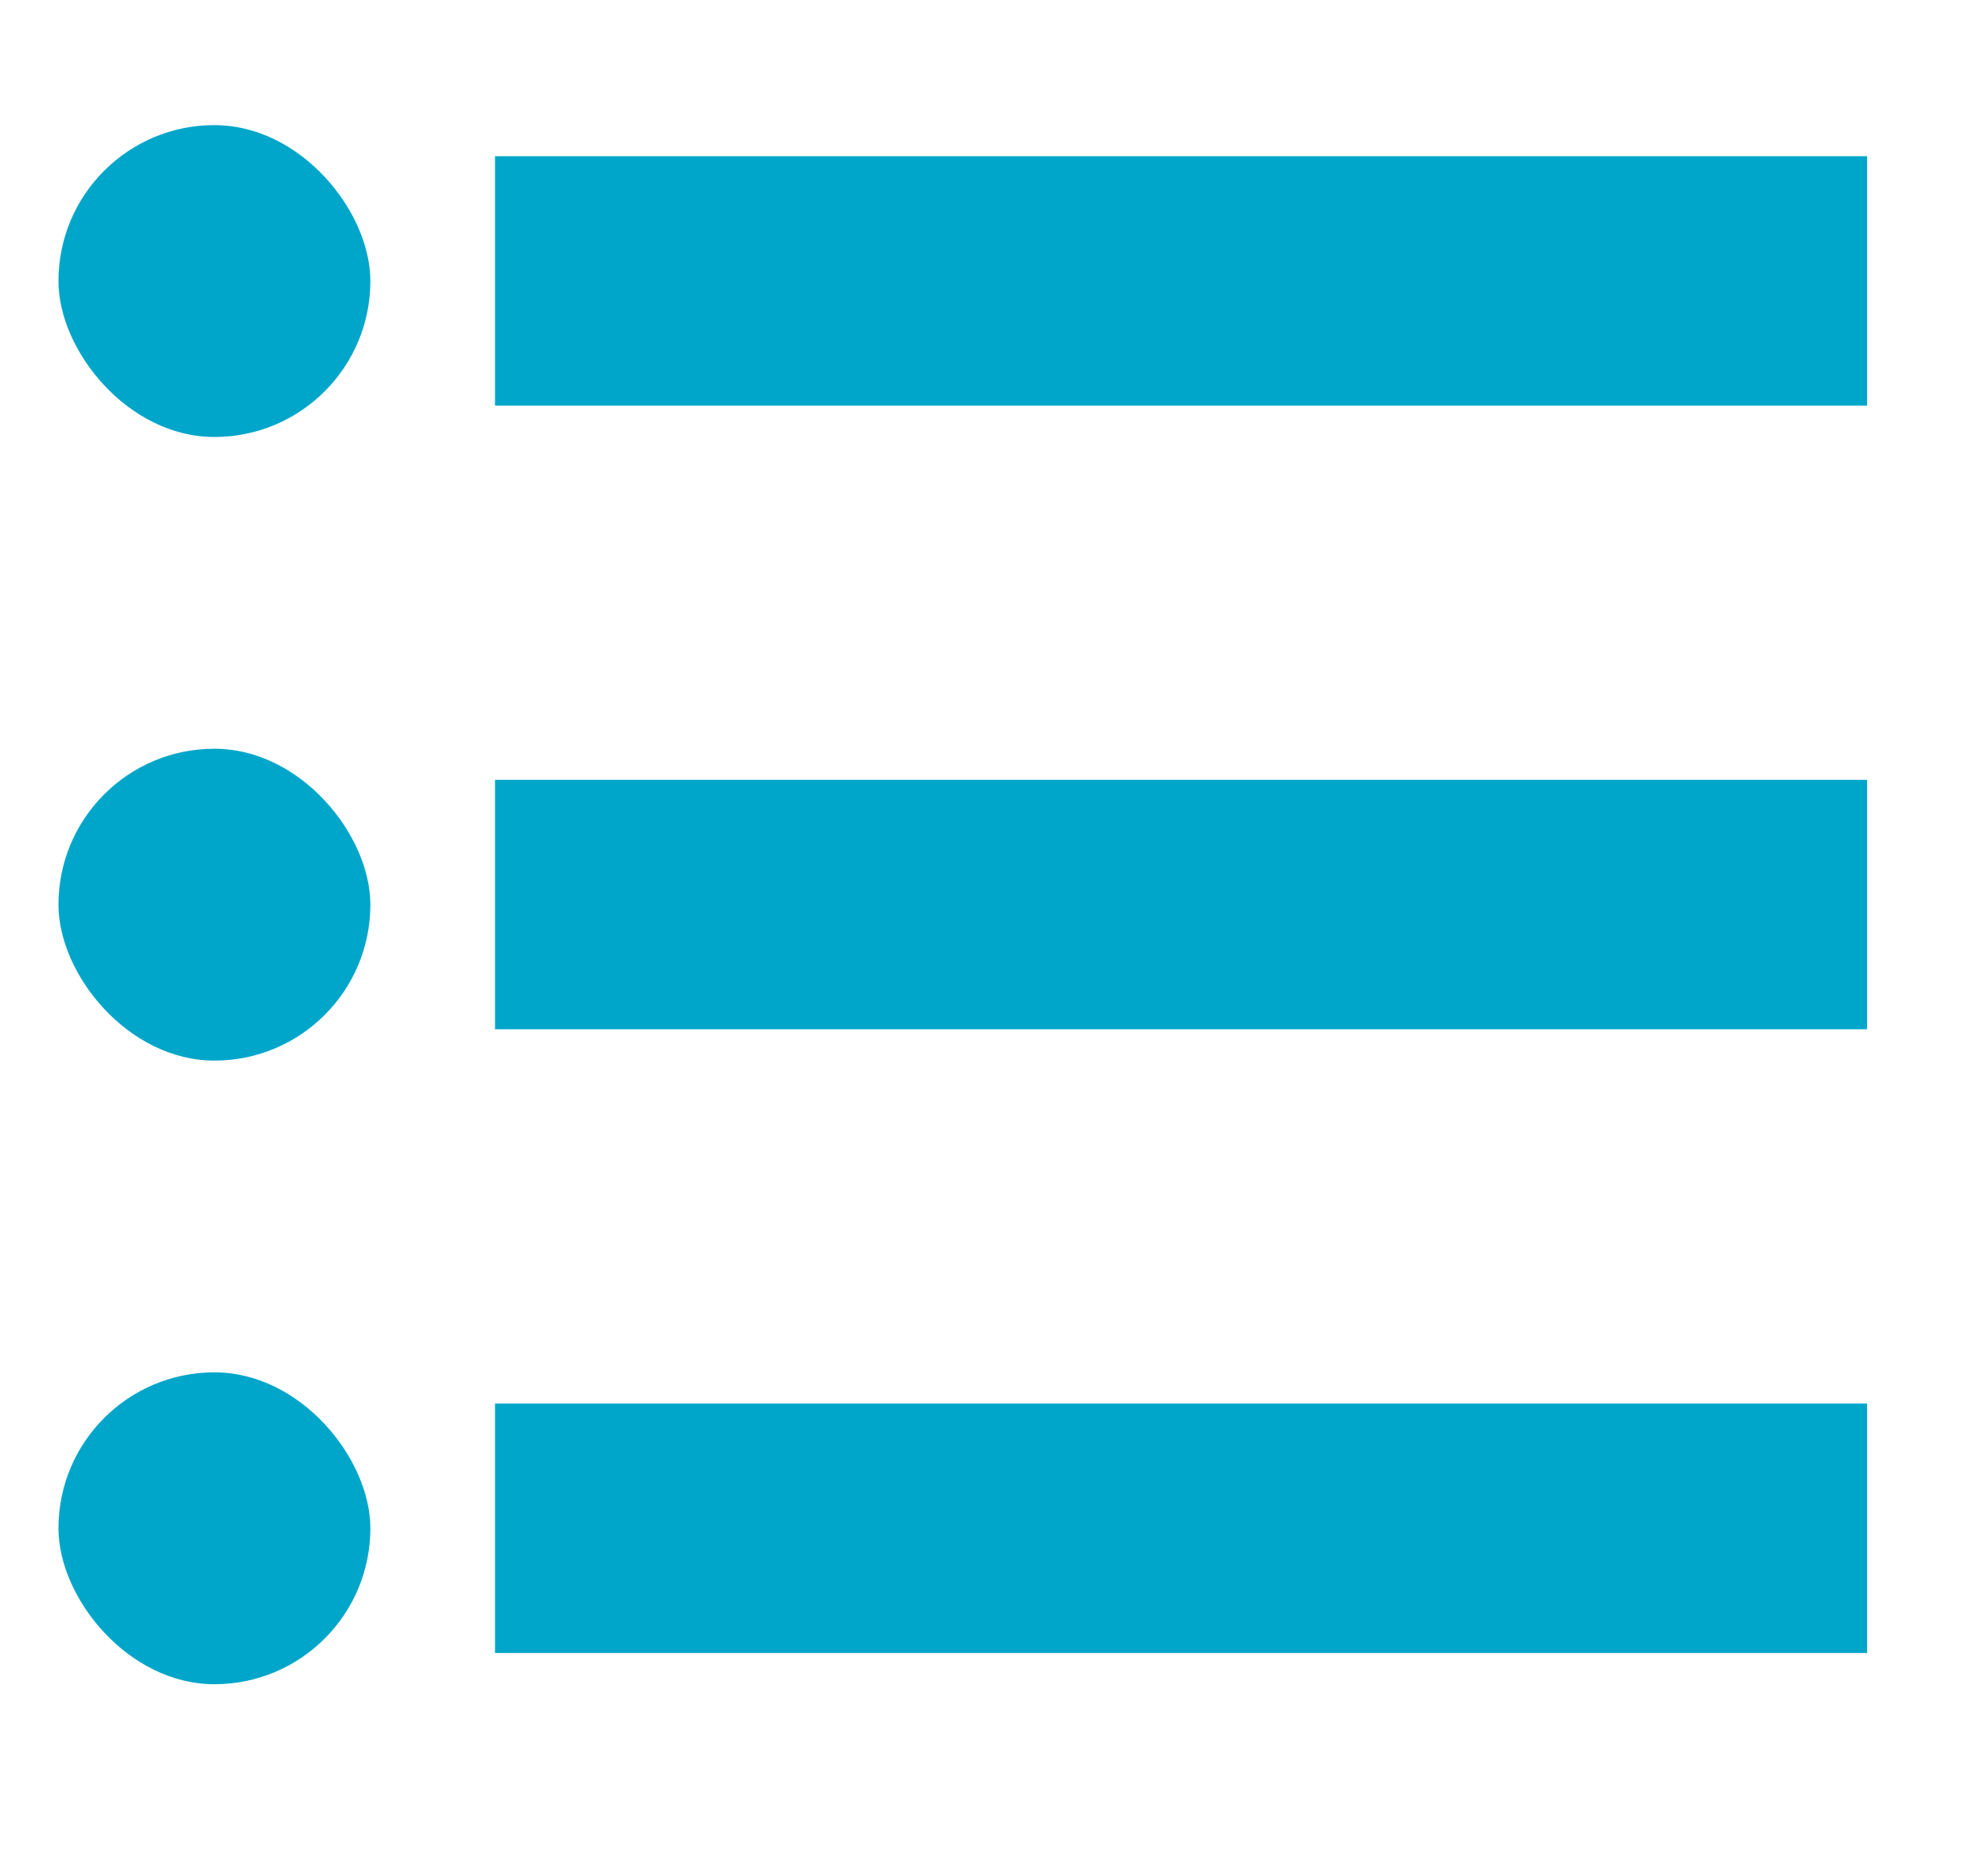 <svg width="17" height="16" viewBox="0 0 17 16" fill="none" xmlns="http://www.w3.org/2000/svg">
<rect x="4.233" y="1.336" width="11.733" height="2.133" fill="#00A6C9"/>
<rect x="0.5" y="1.07" width="2.667" height="2.667" rx="1.333" fill="#00A6C9"/>
<rect x="4.233" y="6.669" width="11.733" height="2.133" fill="#00A6C9"/>
<rect x="0.5" y="6.403" width="2.667" height="2.667" rx="1.333" fill="#00A6C9"/>
<rect x="4.233" y="12.003" width="11.733" height="2.133" fill="#00A6C9"/>
<rect x="0.5" y="11.736" width="2.667" height="2.667" rx="1.333" fill="#00A6C9"/>
</svg>
